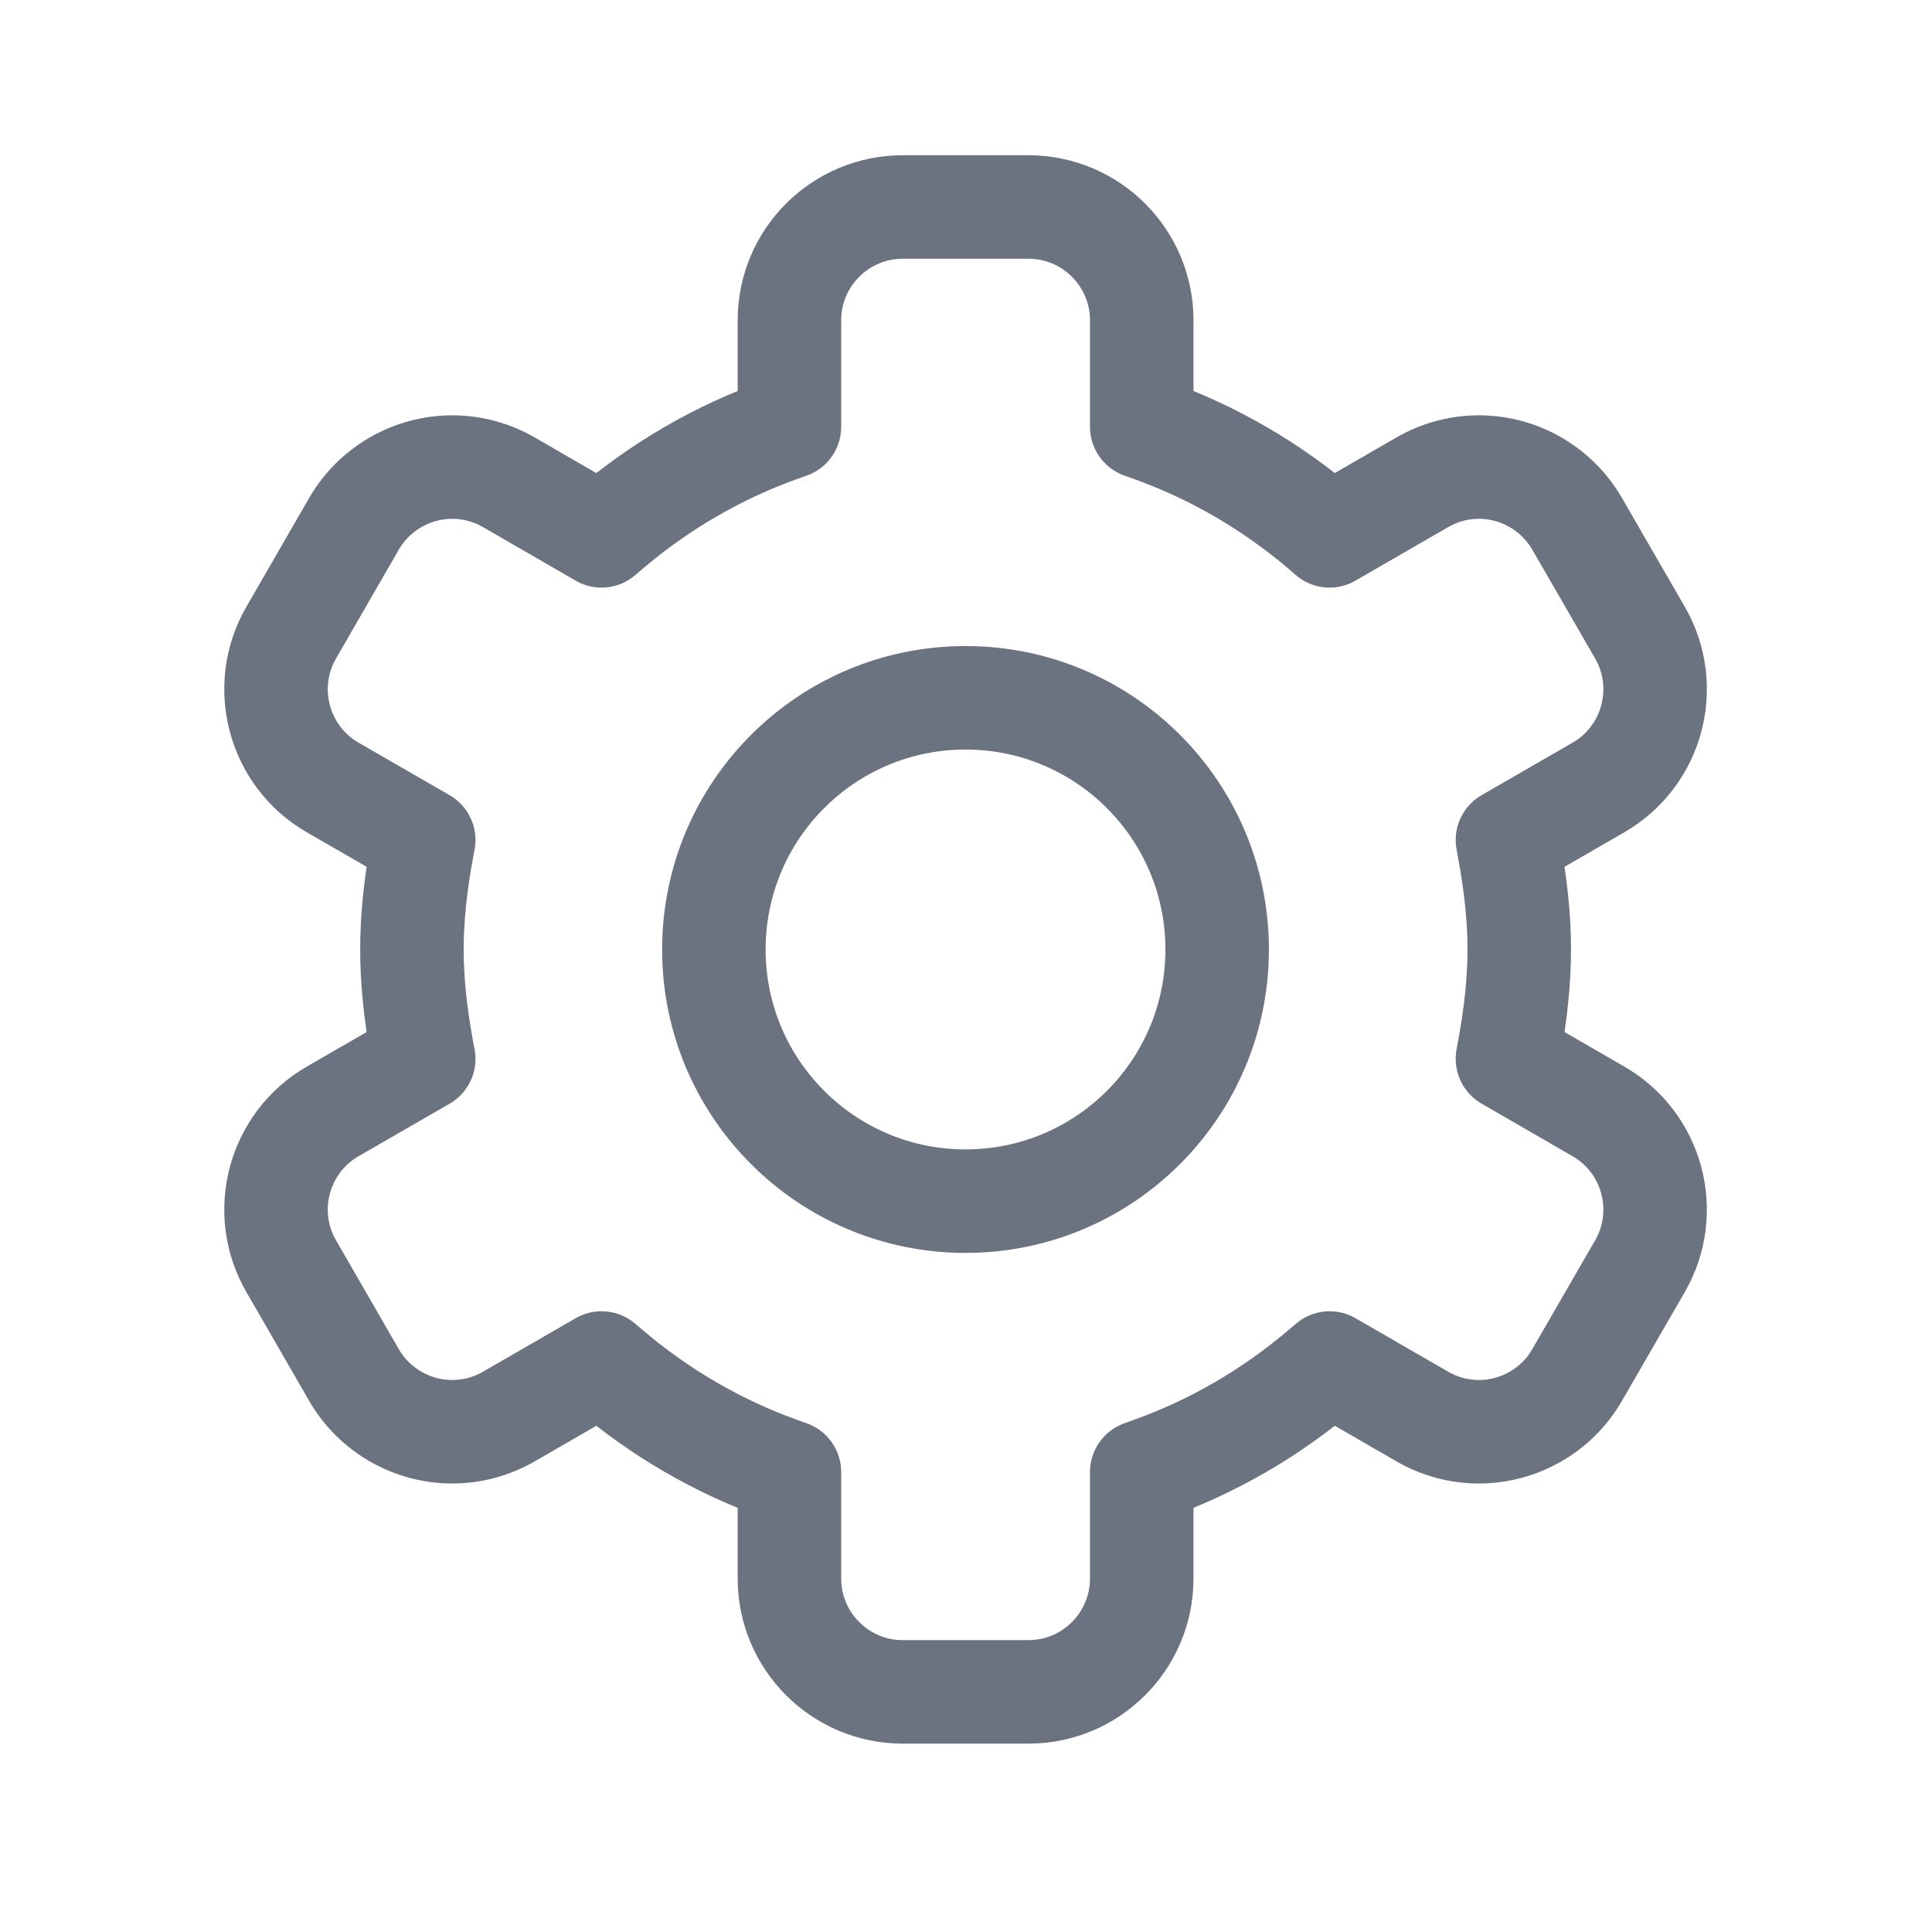 <svg width="28" height="28" viewBox="0 0 28 28" fill="none" xmlns="http://www.w3.org/2000/svg">
<path d="M13.082 24.52C12.177 24.52 11.441 23.783 11.441 22.878V21.334L11.319 21.291C10.407 20.965 9.564 20.476 8.816 19.837L8.718 19.754L7.374 20.53C7.124 20.674 6.841 20.75 6.555 20.75C5.969 20.75 5.424 20.436 5.131 19.929L4.22 18.35C3.767 17.566 4.037 16.561 4.82 16.108L6.141 15.346L6.117 15.219C6.018 14.681 5.97 14.204 5.97 13.76C5.97 13.315 6.018 12.838 6.117 12.301L6.141 12.174L4.82 11.412C4.037 10.959 3.767 9.953 4.22 9.169L5.131 7.59C5.424 7.084 5.969 6.769 6.555 6.769C6.841 6.769 7.124 6.845 7.374 6.989L8.718 7.766L8.816 7.682C9.565 7.043 10.407 6.554 11.319 6.229L11.441 6.186V4.641C11.441 3.736 12.177 3 13.082 3H14.906C15.811 3 16.547 3.736 16.547 4.641V6.186L16.668 6.229C17.58 6.554 18.423 7.043 19.172 7.682L19.269 7.766L20.614 6.989C20.863 6.845 21.147 6.769 21.433 6.769C22.018 6.769 22.564 7.084 22.856 7.59L23.768 9.169C24.22 9.953 23.951 10.959 23.167 11.412L21.847 12.174L21.87 12.301C21.97 12.838 22.018 13.315 22.018 13.76C22.018 14.204 21.97 14.681 21.87 15.219L21.847 15.345L23.167 16.108C23.951 16.56 24.22 17.566 23.768 18.35L22.856 19.929C22.564 20.436 22.018 20.75 21.433 20.75C21.433 20.75 21.433 20.75 21.433 20.75C21.147 20.75 20.863 20.674 20.614 20.53L19.27 19.754L19.172 19.837C18.423 20.476 17.581 20.965 16.668 21.29L16.547 21.334V22.878C16.547 23.783 15.811 24.52 14.906 24.52H13.082Z" stroke="#6B7280" stroke-width="1.5" stroke-miterlimit="10" stroke-linecap="round" stroke-linejoin="round"/>
<path d="M13.993 17.408C16.008 17.408 17.64 15.775 17.64 13.761C17.64 11.746 16.008 10.113 13.993 10.113C11.979 10.113 10.346 11.746 10.346 13.761C10.346 15.775 11.979 17.408 13.993 17.408Z" stroke="#6B7280" stroke-width="1.5" stroke-miterlimit="10" stroke-linecap="round" stroke-linejoin="round"/>
</svg>
